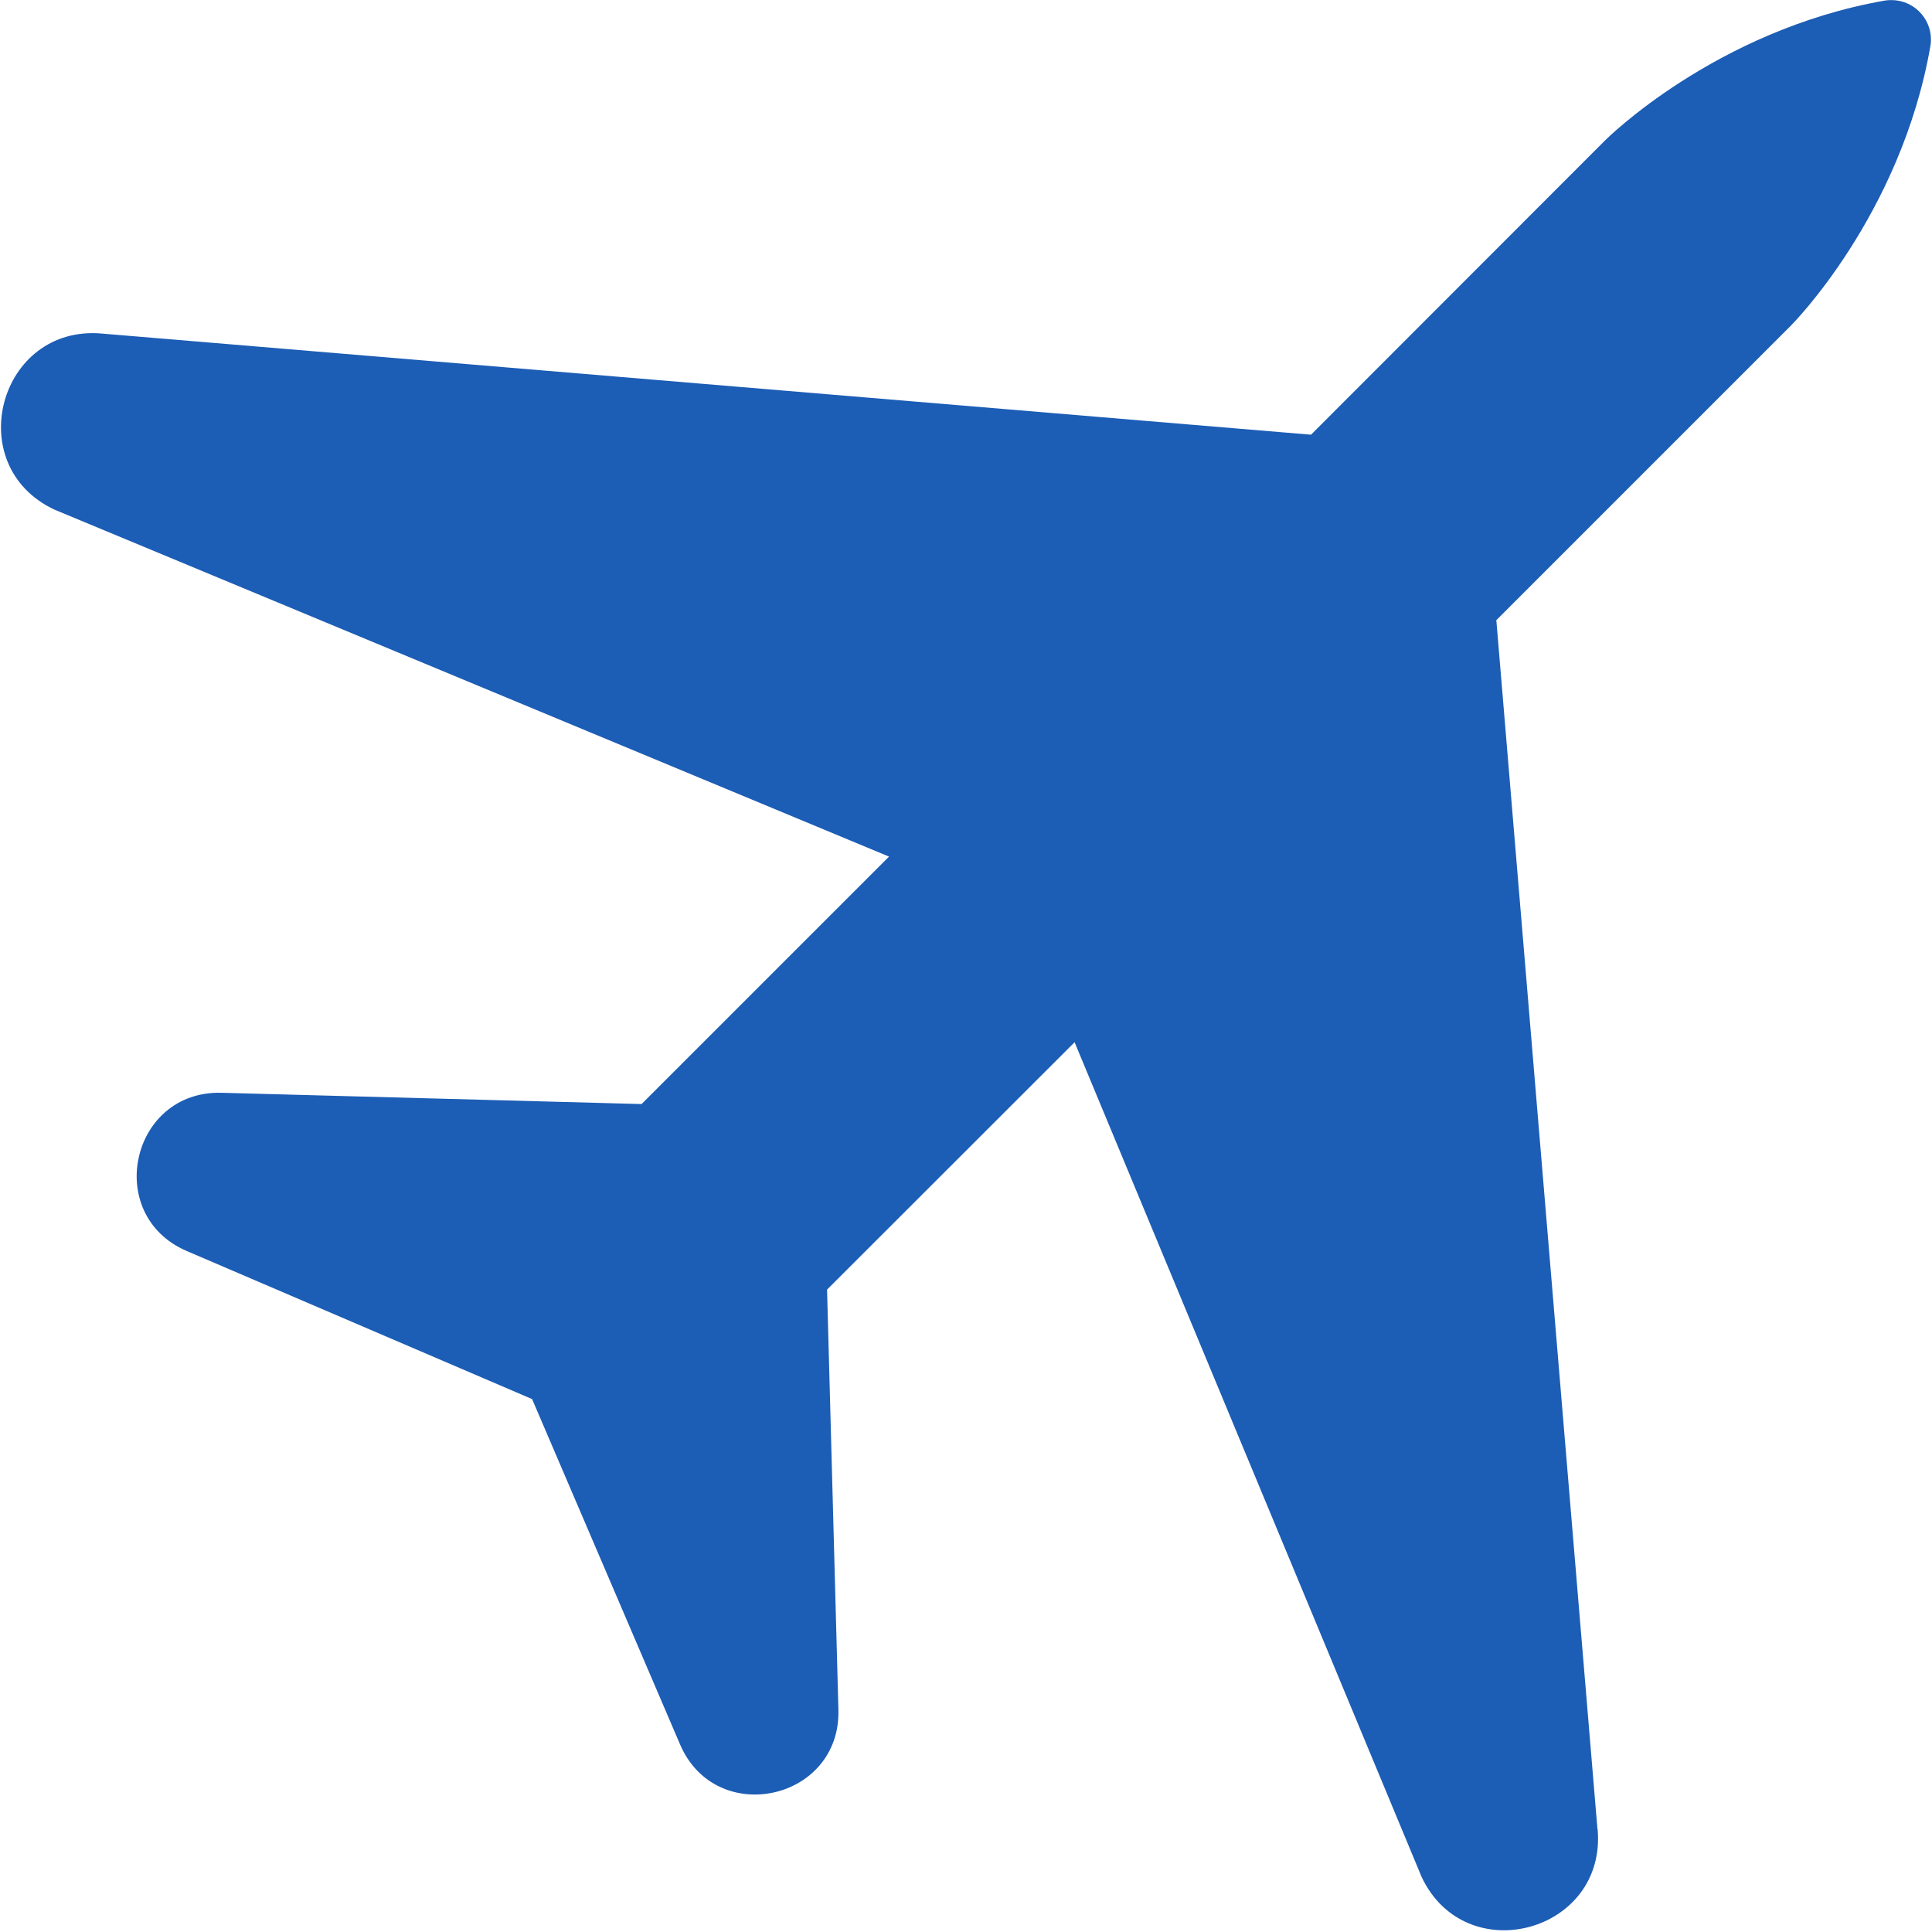 <svg xmlns="http://www.w3.org/2000/svg" width="24" height="24" viewBox="0 0 24 24">
    <path fill="#1c5db5" d="M19.844 22.72L18.588 7.704l3.66-3.66S23.612 2.681 23.98.573c.004-.024.007-.052.007-.08 0-.272-.22-.492-.492-.492-.028 0-.056.002-.083.006h.003c-2.108.368-3.472 1.733-3.472 1.733L16.286 5.4 1.27 4.144C-.012 4.027-.49 5.784.677 6.331l10.367 4.31-3.074 3.074-5.217-.14c-1.131-.031-1.471 1.521-.432 1.966L6.61 17.38l1.838 4.29c.445 1.038 1.998.698 1.967-.432l-.141-5.218 3.075-3.073 4.31 10.367c.547 1.166 2.303.69 2.187-.593h-.002z" />
</svg>
